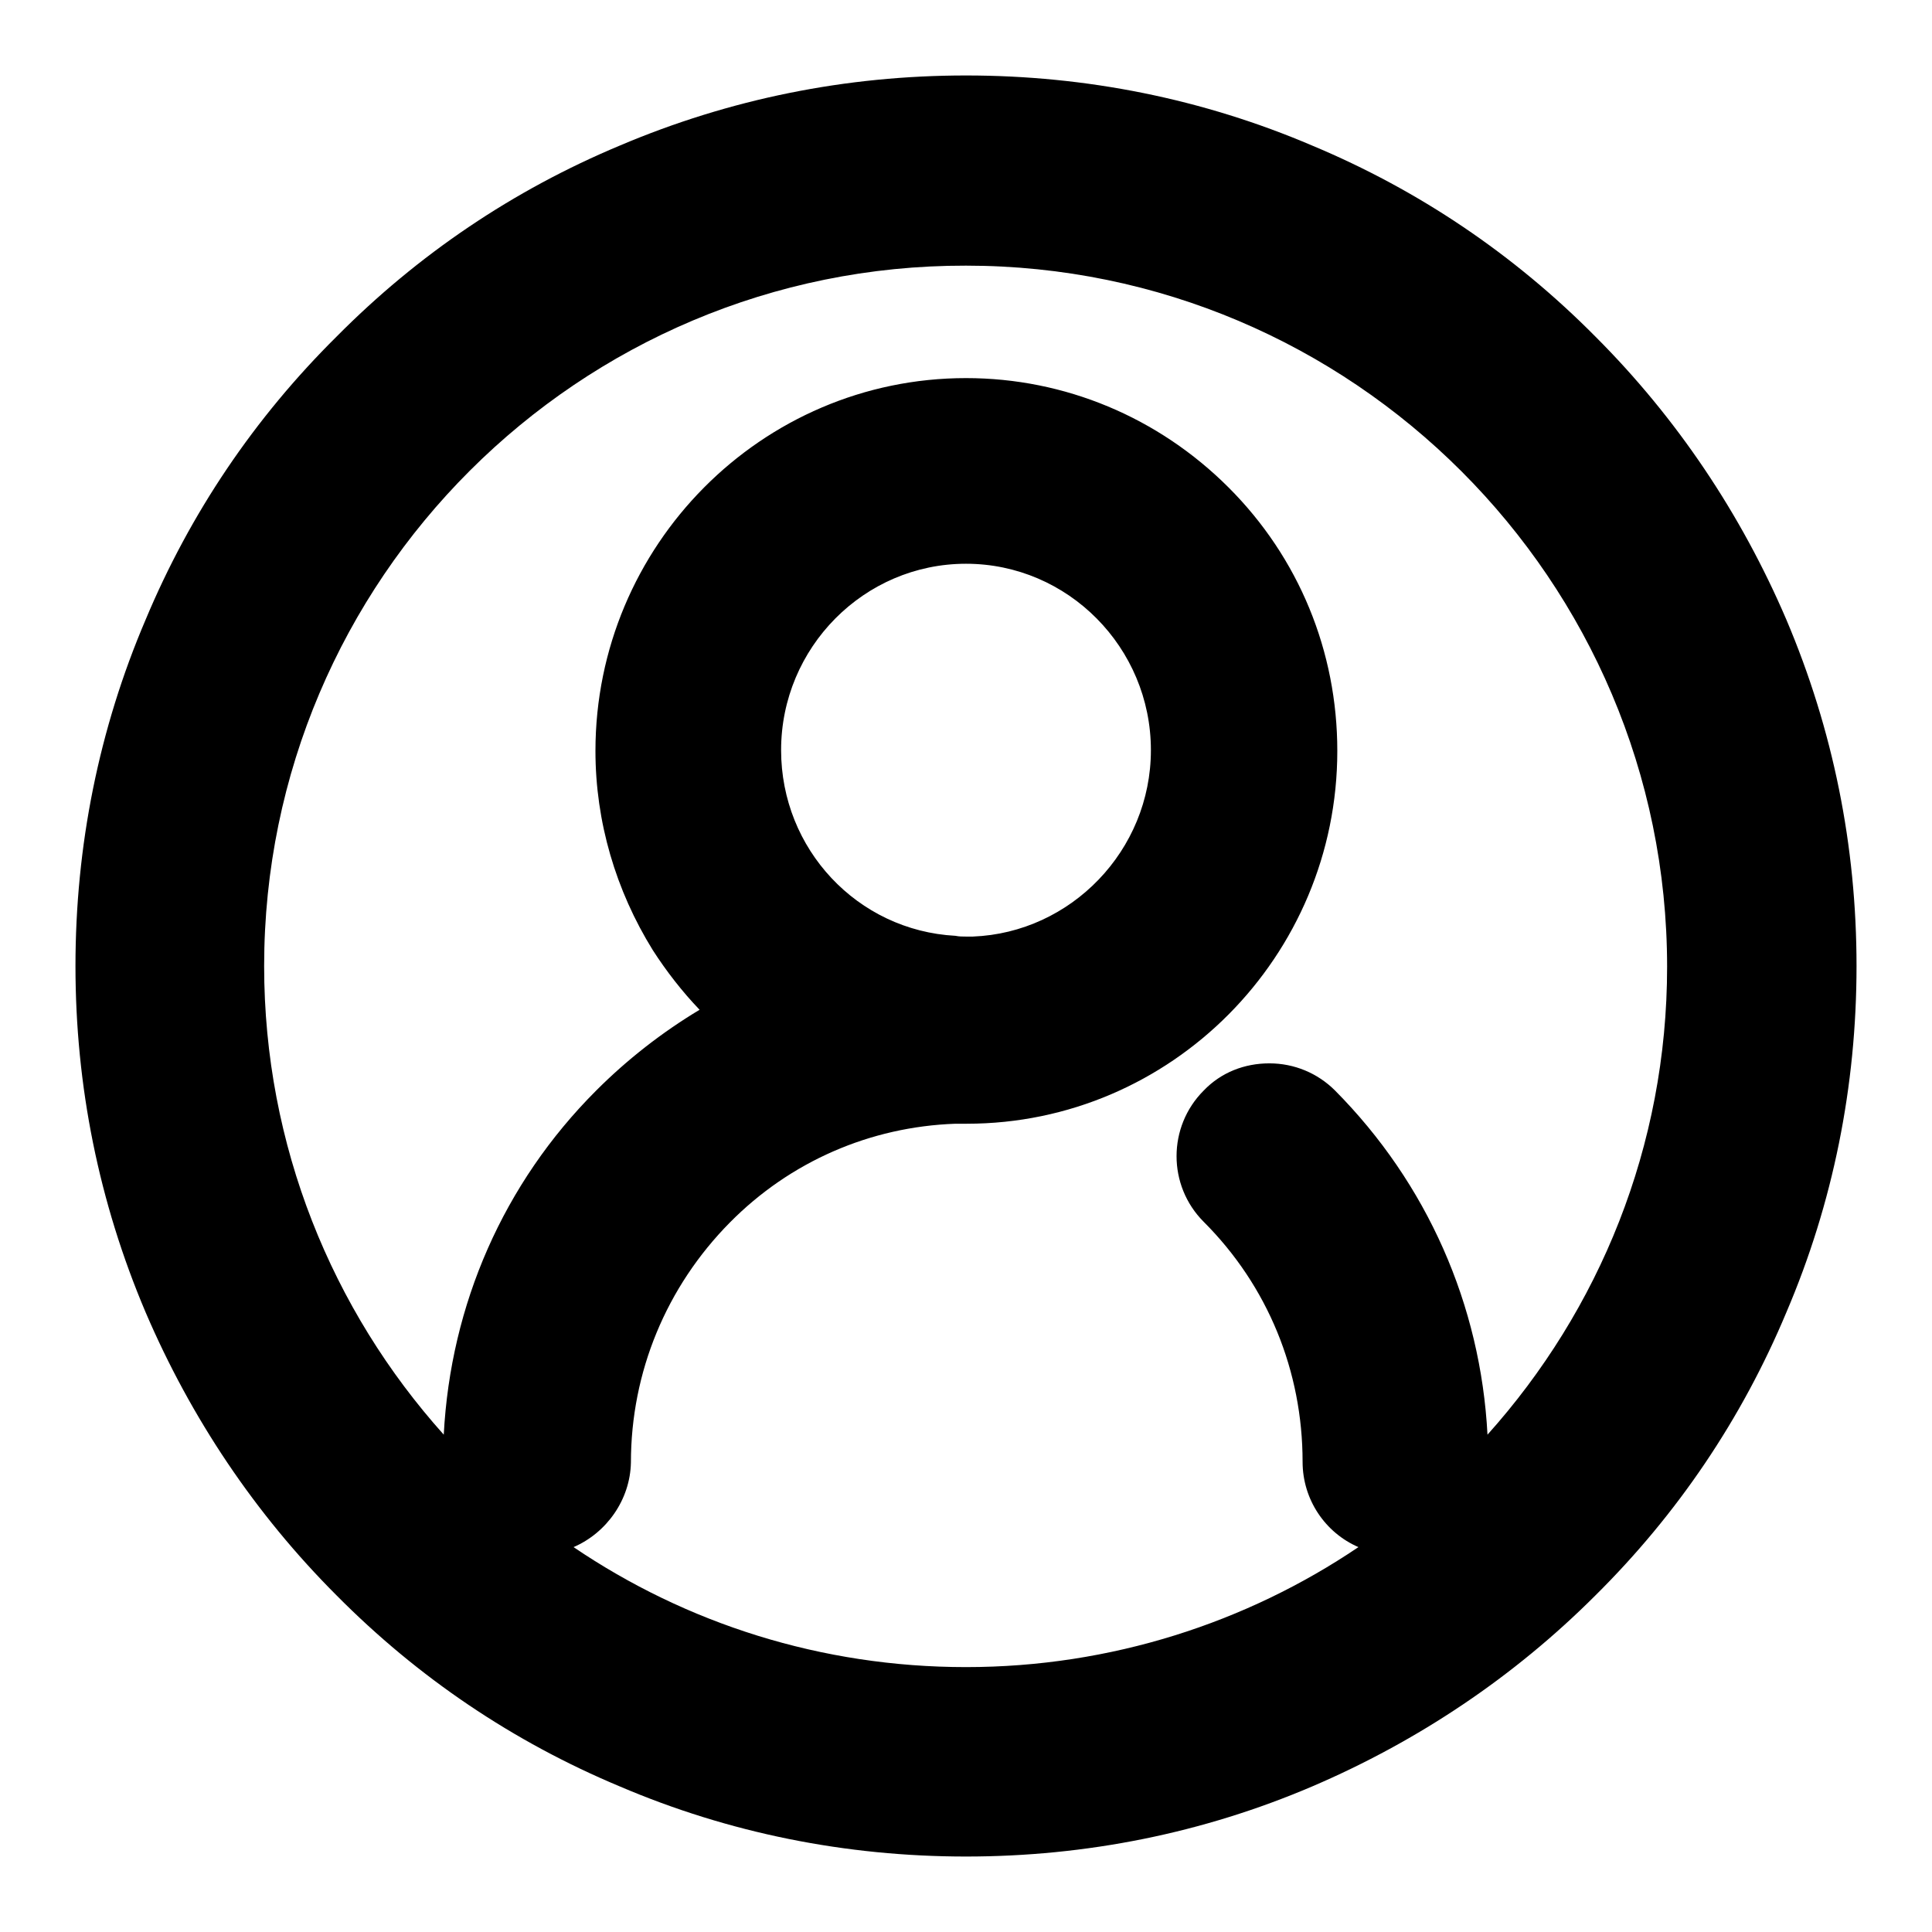 <?xml version="1.0" encoding="utf-8"?>
<!-- Svg Vector Icons : http://www.onlinewebfonts.com/icon -->
<!DOCTYPE svg PUBLIC "-//W3C//DTD SVG 1.1//EN" "http://www.w3.org/Graphics/SVG/1.1/DTD/svg11.dtd">
<svg version="1.1" xmlns="http://www.w3.org/2000/svg" xmlns:xlink="http://www.w3.org/1999/xlink" x="0px" y="0px" viewBox="0 0 256 256" enable-background="new 0 0 256 256" xml:space="preserve">
<g><g><path fill="#000000" d="M128,59c-22.1,0-40.1,18.1-40.1,40.4c0,15.9,9.2,29.7,22.4,36.3c-9.3,2.9-17.8,8-24.9,15.1c-11.4,11.4-17.6,26.7-17.6,42.8c0,1.9,1.5,3.4,3.3,3.4c1.9,0,3.3-1.5,3.3-3.4c0-14.4,5.6-27.9,15.7-38.1c9.8-9.8,22.6-15.4,36.3-15.7c0.5,0,1,0,1.5,0c22.1,0,40.1-18.1,40.1-40.4C168.1,77.1,150.2,59,128,59L128,59z M128.6,133.1c-0.2,0-0.4,0-0.6,0c-0.5,0-1,0-1.5,0c-17.7-0.8-31.9-15.6-31.9-33.6c0-18.6,15-33.7,33.4-33.7c18.4,0,33.4,15.1,33.4,33.7C161.5,117.8,146.7,132.8,128.6,133.1L128.6,133.1z M165.9,150.8c-1.3,1.3-1.3,3.4,0,4.8c10.1,10.2,15.7,23.7,15.7,38.1c0,1.9,1.5,3.4,3.3,3.4s3.3-1.5,3.3-3.4c0-16.2-6.3-31.4-17.7-42.9C169.3,149.5,167.2,149.5,165.9,150.8L165.9,150.8z M128,19C67.8,19,19,67.8,19,128c0,60.2,48.8,109,109,109c60.2,0,109-48.8,109-109C237,67.8,188.2,19,128,19L128,19z M128,229.9c-56.3,0-101.9-45.6-101.9-101.9C26.1,71.7,71.7,26.1,128,26.1c56.3,0,101.9,45.6,101.9,101.9C229.9,184.3,184.3,229.9,128,229.9L128,229.9z"/><path fill="#000000" d="M128,246c-15.9,0-31.4-3.1-45.9-9.3c-14.1-5.9-26.7-14.4-37.5-25.3c-10.8-10.8-19.3-23.5-25.3-37.5c-6.2-14.6-9.3-30-9.3-45.9s3.1-31.4,9.3-45.9C25.2,68,33.7,55.4,44.6,44.6C55.4,33.7,68,25.2,82.1,19.3c14.6-6.2,30-9.3,45.9-9.3s31.4,3.1,45.9,9.3c14.1,5.9,26.7,14.4,37.5,25.3c10.8,10.8,19.3,23.5,25.3,37.5c6.2,14.6,9.3,30,9.3,45.9s-3.1,31.4-9.3,45.9c-5.9,14.1-14.4,26.7-25.3,37.5c-10.8,10.8-23.5,19.3-37.5,25.3C159.4,242.9,143.9,246,128,246z M76,205c14.9,10.1,32.8,15.9,52,15.9c19.2,0,37.2-5.9,52-15.9c-4.4-1.9-7.4-6.3-7.4-11.3c0-12-4.6-23.3-13.1-31.8c-4.8-4.8-4.8-12.6,0-17.4c2.3-2.4,5.4-3.6,8.7-3.6s6.4,1.3,8.7,3.6c12.2,12.3,19.3,28.4,20.2,45.6c14.8-16.5,23.8-38.2,23.8-62c0-51.2-41.7-92.9-92.9-92.9C76.7,35.1,35,76.8,35,128c0,23.8,9,45.6,23.8,62.1c0.9-17.2,7.9-33.3,20.2-45.6c4.1-4.1,8.7-7.7,13.7-10.7c-2.3-2.4-4.4-5.1-6.2-7.9c-4.9-7.9-7.6-17-7.6-26.4c0-27.2,22-49.4,49.1-49.4c13.1,0,25.5,5.2,34.8,14.5c9.3,9.3,14.4,21.7,14.4,34.9c0,27.2-22,49.4-49.1,49.4c-0.5,0-1,0-1.5,0c-11.3,0.4-21.9,5-29.9,13.1c-8.4,8.5-13.1,19.8-13.1,31.8C83.5,198.7,80.4,203.1,76,205z M128,124.1c0.3,0,0.6,0,0.9,0c13-0.5,23.6-11.4,23.6-24.7c0-13.6-11-24.7-24.5-24.7s-24.5,11.1-24.5,24.7c0,13.1,10.1,23.9,23.1,24.6C127.1,124.1,127.5,124.1,128,124.1z"/></g></g>
</svg>